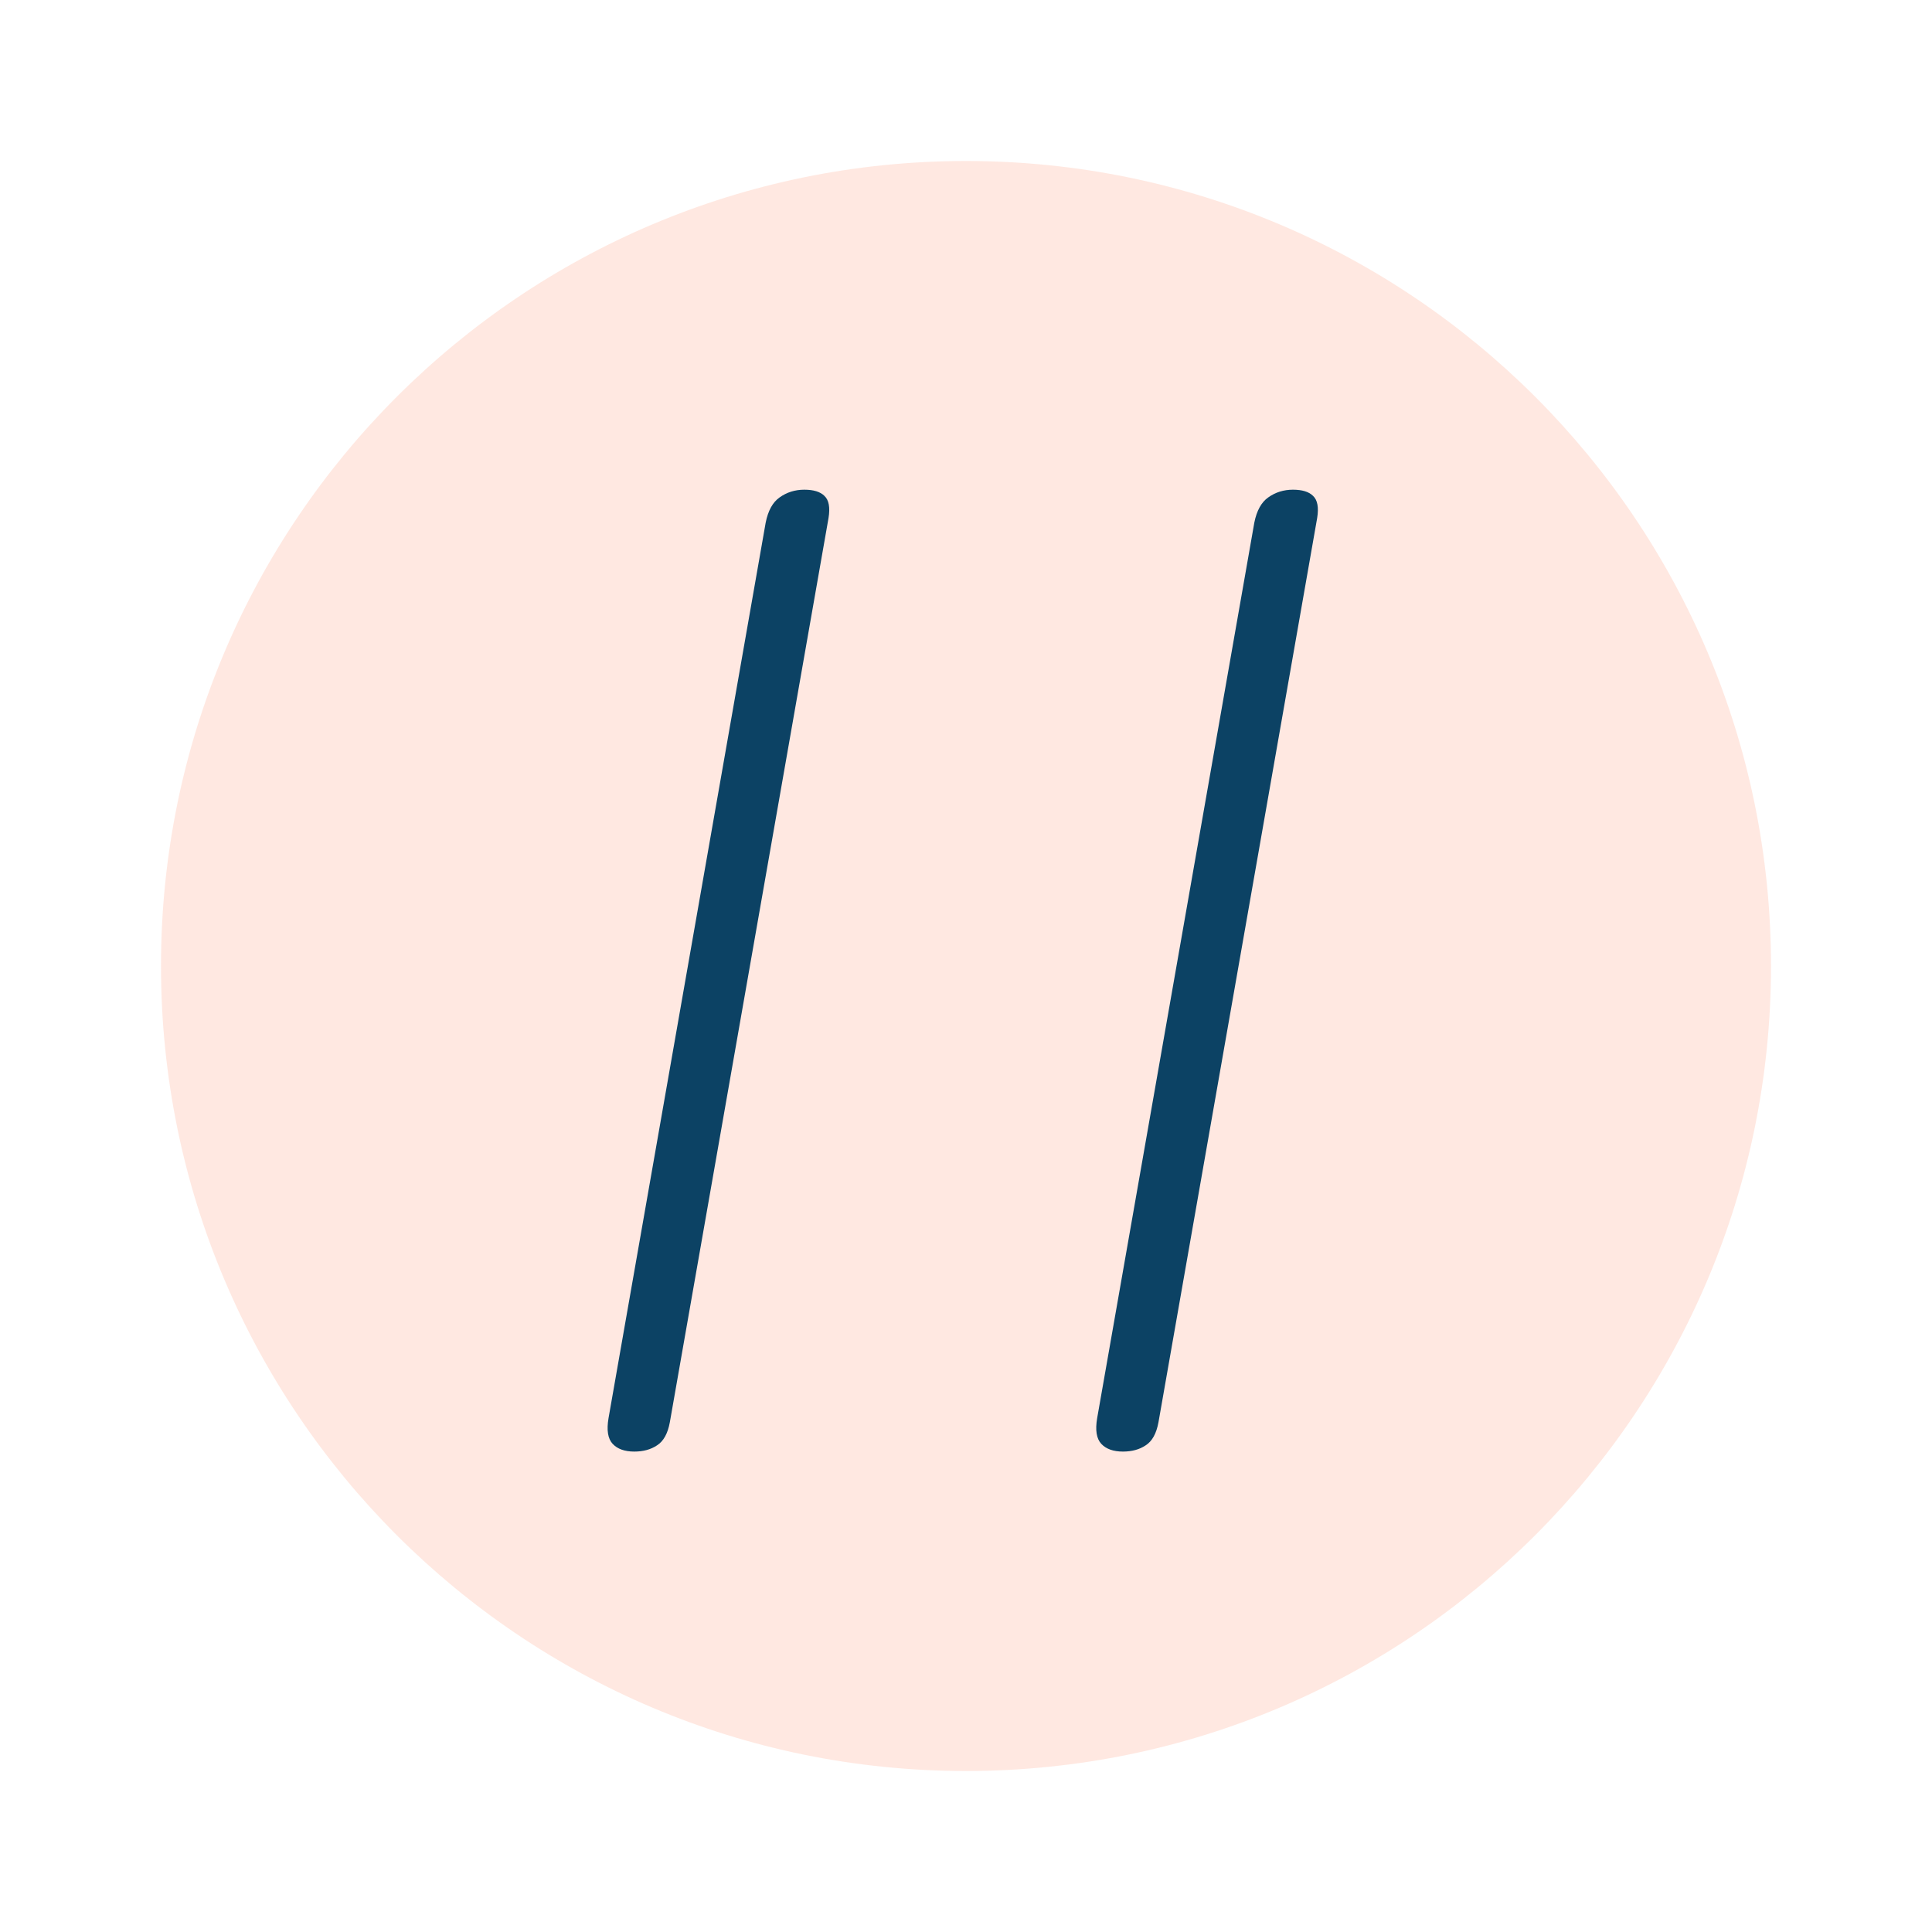 <svg xmlns="http://www.w3.org/2000/svg" version="1.1" xmlns:xlink="http://www.w3.org/1999/xlink" width="180" height="180"><svg width="180" height="180" viewBox="0 0 180 180" fill="none" xmlns="http://www.w3.org/2000/svg">
<path d="M165 90C165 131.421 131.421 165 90 165C48.579 165 15 131.421 15 90C15 48.579 48.579 15 90 15C131.421 15 165 48.579 165 90Z" fill="#FFD2C5" fill-opacity="0.5"></path>
<path d="M59.096 135.24C58.2 135.24 57.528 135 57.08 134.52C56.632 134.04 56.504 133.24 56.696 132.12L71.336 48.696C71.56 47.576 71.992 46.792 72.632 46.344C73.304 45.864 74.072 45.624 74.936 45.624C75.8 45.624 76.424 45.816 76.808 46.2C77.224 46.584 77.352 47.272 77.192 48.264L62.408 132.504C62.216 133.56 61.816 134.28 61.208 134.664C60.632 135.048 59.928 135.24 59.096 135.24ZM104.621 135.24C103.725 135.24 103.053 135 102.605 134.52C102.157 134.04 102.029 133.24 102.221 132.12L116.861 48.696C117.085 47.576 117.517 46.792 118.157 46.344C118.829 45.864 119.597 45.624 120.461 45.624C121.325 45.624 121.949 45.816 122.333 46.2C122.749 46.584 122.877 47.272 122.717 48.264L107.933 132.504C107.741 133.56 107.341 134.28 106.733 134.664C106.157 135.048 105.453 135.24 104.621 135.24Z" fill="#0C4264"></path>
</svg><style>@media (prefers-color-scheme: light) { :root { filter: none; } }
@media (prefers-color-scheme: dark) { :root { filter: none; } }
</style></svg>